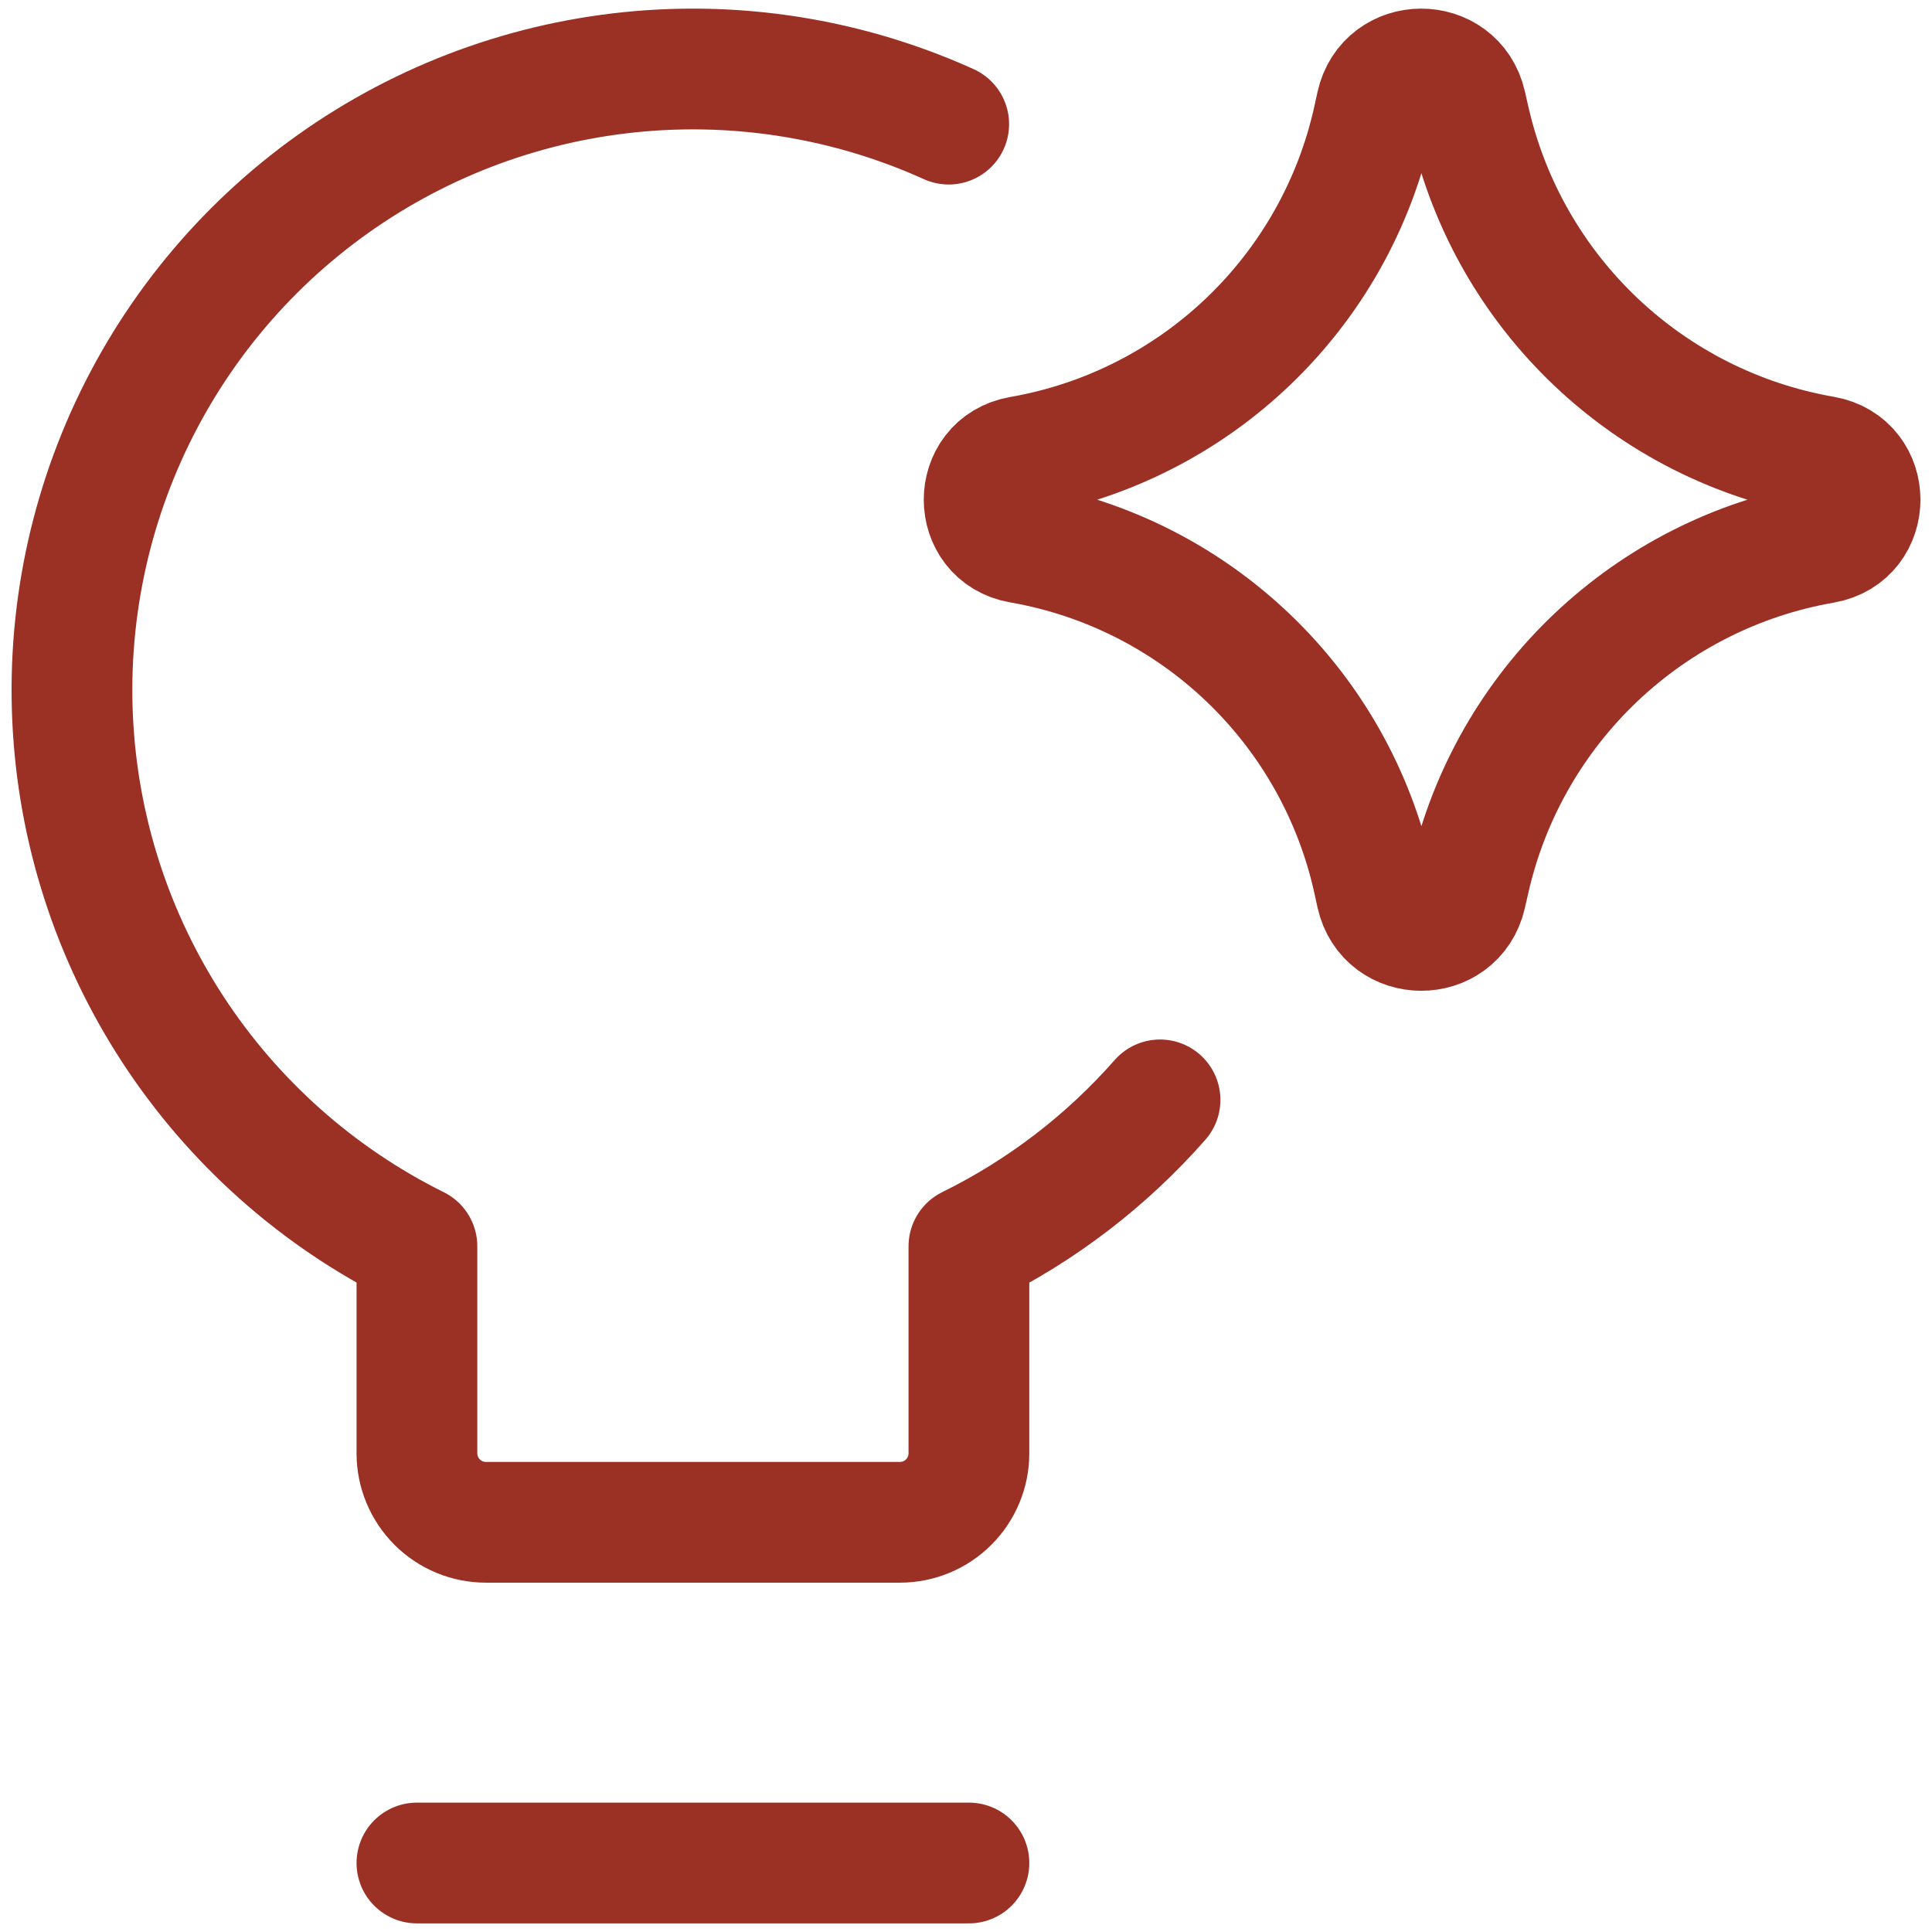 <svg width="80" height="80" viewBox="0 0 80 80" fill="none" xmlns="http://www.w3.org/2000/svg">
<g clip-path="url(#clip0_322_6017)">
<path d="M48.034 45.544C45.828 48.054 43.142 50.118 40.121 51.606V60.178C40.121 60.935 39.82 61.662 39.284 62.198C38.748 62.734 38.022 63.035 37.264 63.035H20.121C19.363 63.035 18.637 62.734 18.101 62.198C17.565 61.662 17.264 60.935 17.264 60.178V51.606C13.152 49.566 9.662 46.462 7.154 42.618C4.647 38.773 3.214 34.327 3.006 29.742C2.797 25.157 3.819 20.599 5.966 16.542C8.113 12.485 11.307 9.077 15.216 6.672C19.125 4.266 23.607 2.951 28.197 2.862C32.025 2.788 35.812 3.57 39.284 5.14M17.264 77.143H40.121M42.255 22.48C40.25 22.131 40.25 19.252 42.255 18.903C49.52 17.639 55.298 12.106 56.875 4.902L56.996 4.35C57.43 2.368 60.252 2.356 60.703 4.334L60.85 4.978C62.485 12.147 68.265 17.634 75.51 18.894C77.525 19.245 77.525 22.138 75.51 22.489C68.265 23.749 62.485 29.236 60.85 36.405L60.703 37.049C60.252 39.027 57.43 39.015 56.996 37.033L56.875 36.48C55.298 29.277 49.52 23.744 42.255 22.48Z" stroke="#9B3025" stroke-width="5" stroke-linecap="round" stroke-linejoin="round"/>
</g>
<defs>
<clipPath id="clip0_322_6017">
<rect width="80" height="80" fill="white"/>
</clipPath>
</defs>
</svg>
